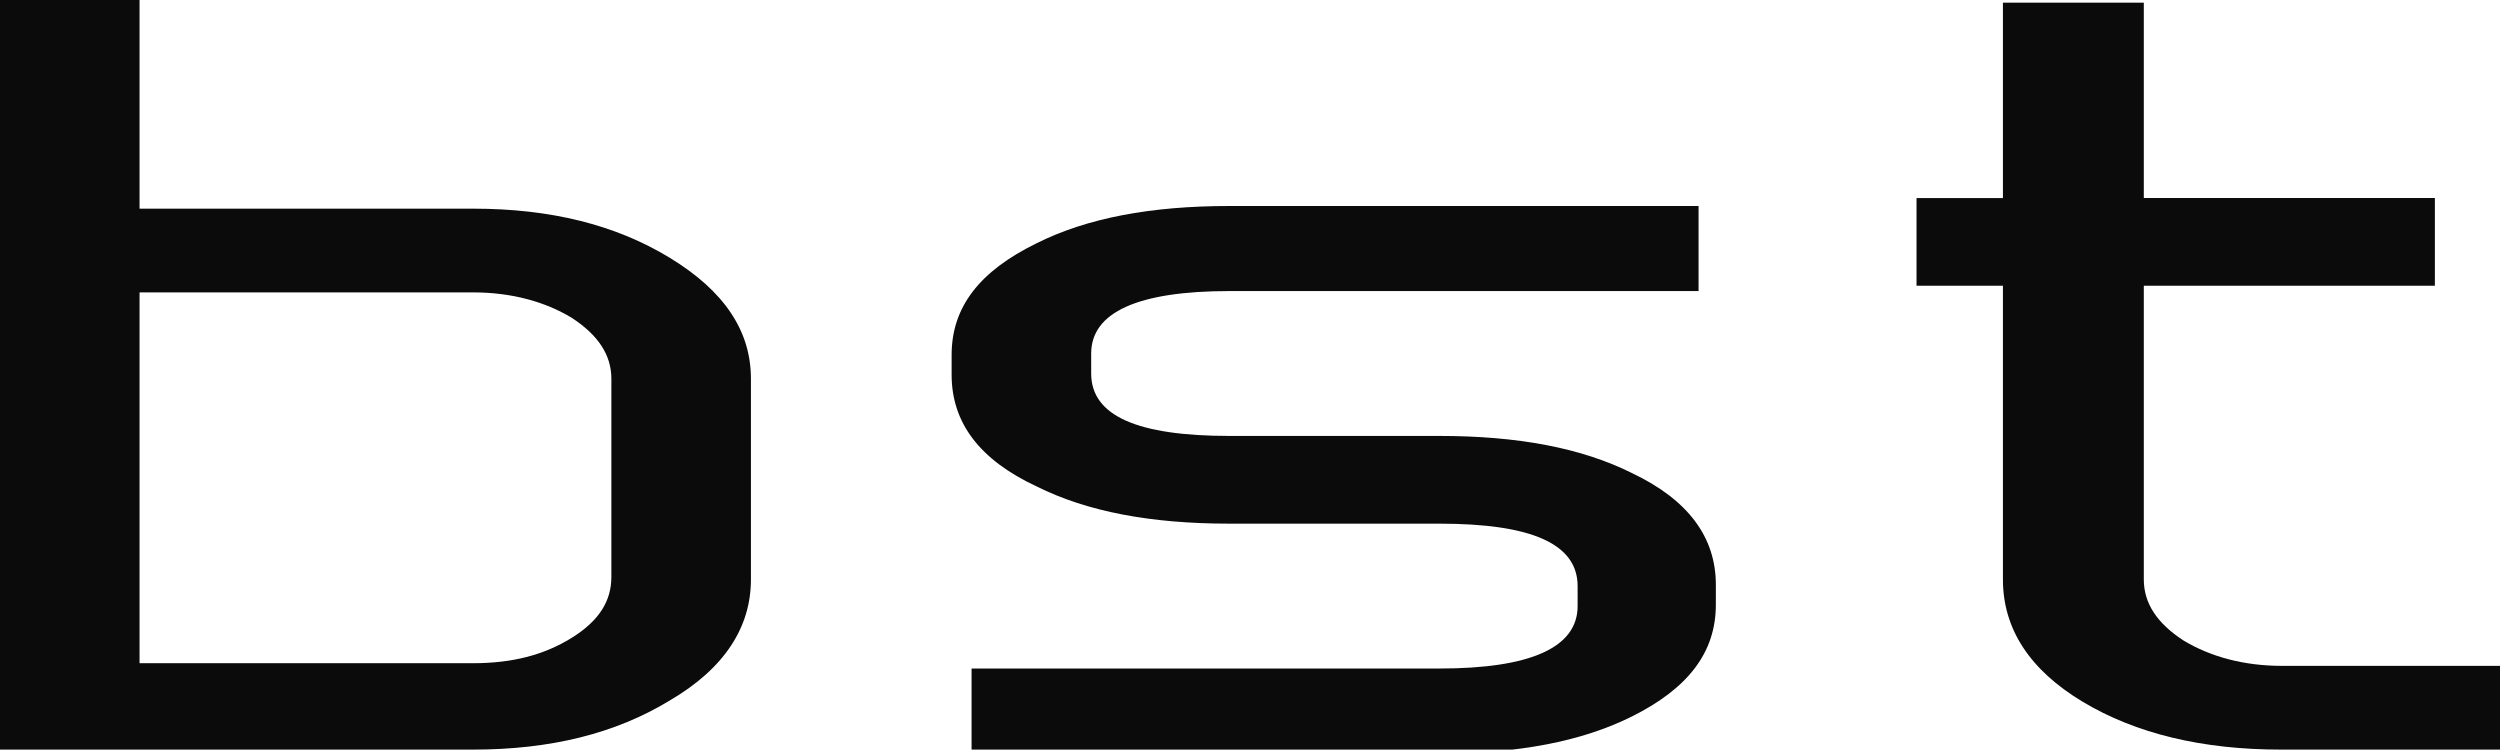 <?xml version="1.0" encoding="UTF-8"?>
<svg xmlns="http://www.w3.org/2000/svg" version="1.1" viewBox="0 0 188.1 56.4">
  <defs>
    <style>
      .cls-1 {
        fill: #0b0b0b;
      }
    </style>
  </defs>
  <!-- Generator: Adobe Illustrator 28.6.0, SVG Export Plug-In . SVG Version: 1.2.0 Build 709)  -->
  <g>
    <g id="Layer_1">
      <path class="cls-1" d="M56.5,43.6c0,3.6-2,6.7-6.1,9.1-4.1,2.5-9,3.7-14.8,3.7H0V0h10.5v15.7h25.1c5.8,0,10.7,1.2,14.8,3.7,4.1,2.5,6.1,5.5,6.1,9.1v15.1ZM46,43.6v-15.1c0-1.8-1-3.3-3-4.6-2-1.2-4.5-1.9-7.4-1.9H10.5v27.9h25.1c2.9,0,5.3-.6,7.4-1.9s3-2.8,3-4.6Z"/>
      <path class="cls-1" d="M129.1,45.5c0,3.6-2.1,6.3-6.3,8.4-3.8,1.9-8.6,2.8-14.5,2.8h-35.2v-6.4h35.2c6.9,0,10.4-1.6,10.4-4.7v-1.5c0-3.2-3.5-4.7-10.4-4.7h-15.8c-5.9,0-10.7-.9-14.5-2.8-4.3-2-6.4-4.8-6.4-8.4v-1.5c0-3.6,2.1-6.3,6.4-8.4,3.8-1.9,8.6-2.8,14.5-2.8h35.3v6.4h-35.3c-6.9,0-10.4,1.6-10.4,4.7v1.5c0,3.2,3.5,4.7,10.4,4.7h15.8c5.9,0,10.7.9,14.5,2.8,4.2,2,6.3,4.8,6.3,8.4v1.5Z"/>
      <path class="cls-1" d="M188.1,56.4h-16.5c-5.9,0-10.9-1.2-14.9-3.6-4-2.4-6-5.5-6-9.2v-22.1h-6.5v-6.6h6.5V.2h10.6v14.7h21.9v6.6h-21.9v22.1c0,1.8,1,3.3,3,4.6,2,1.2,4.5,1.9,7.4,1.9h16.5v6.4Z"/>
    </g>
  </g>
</svg>
